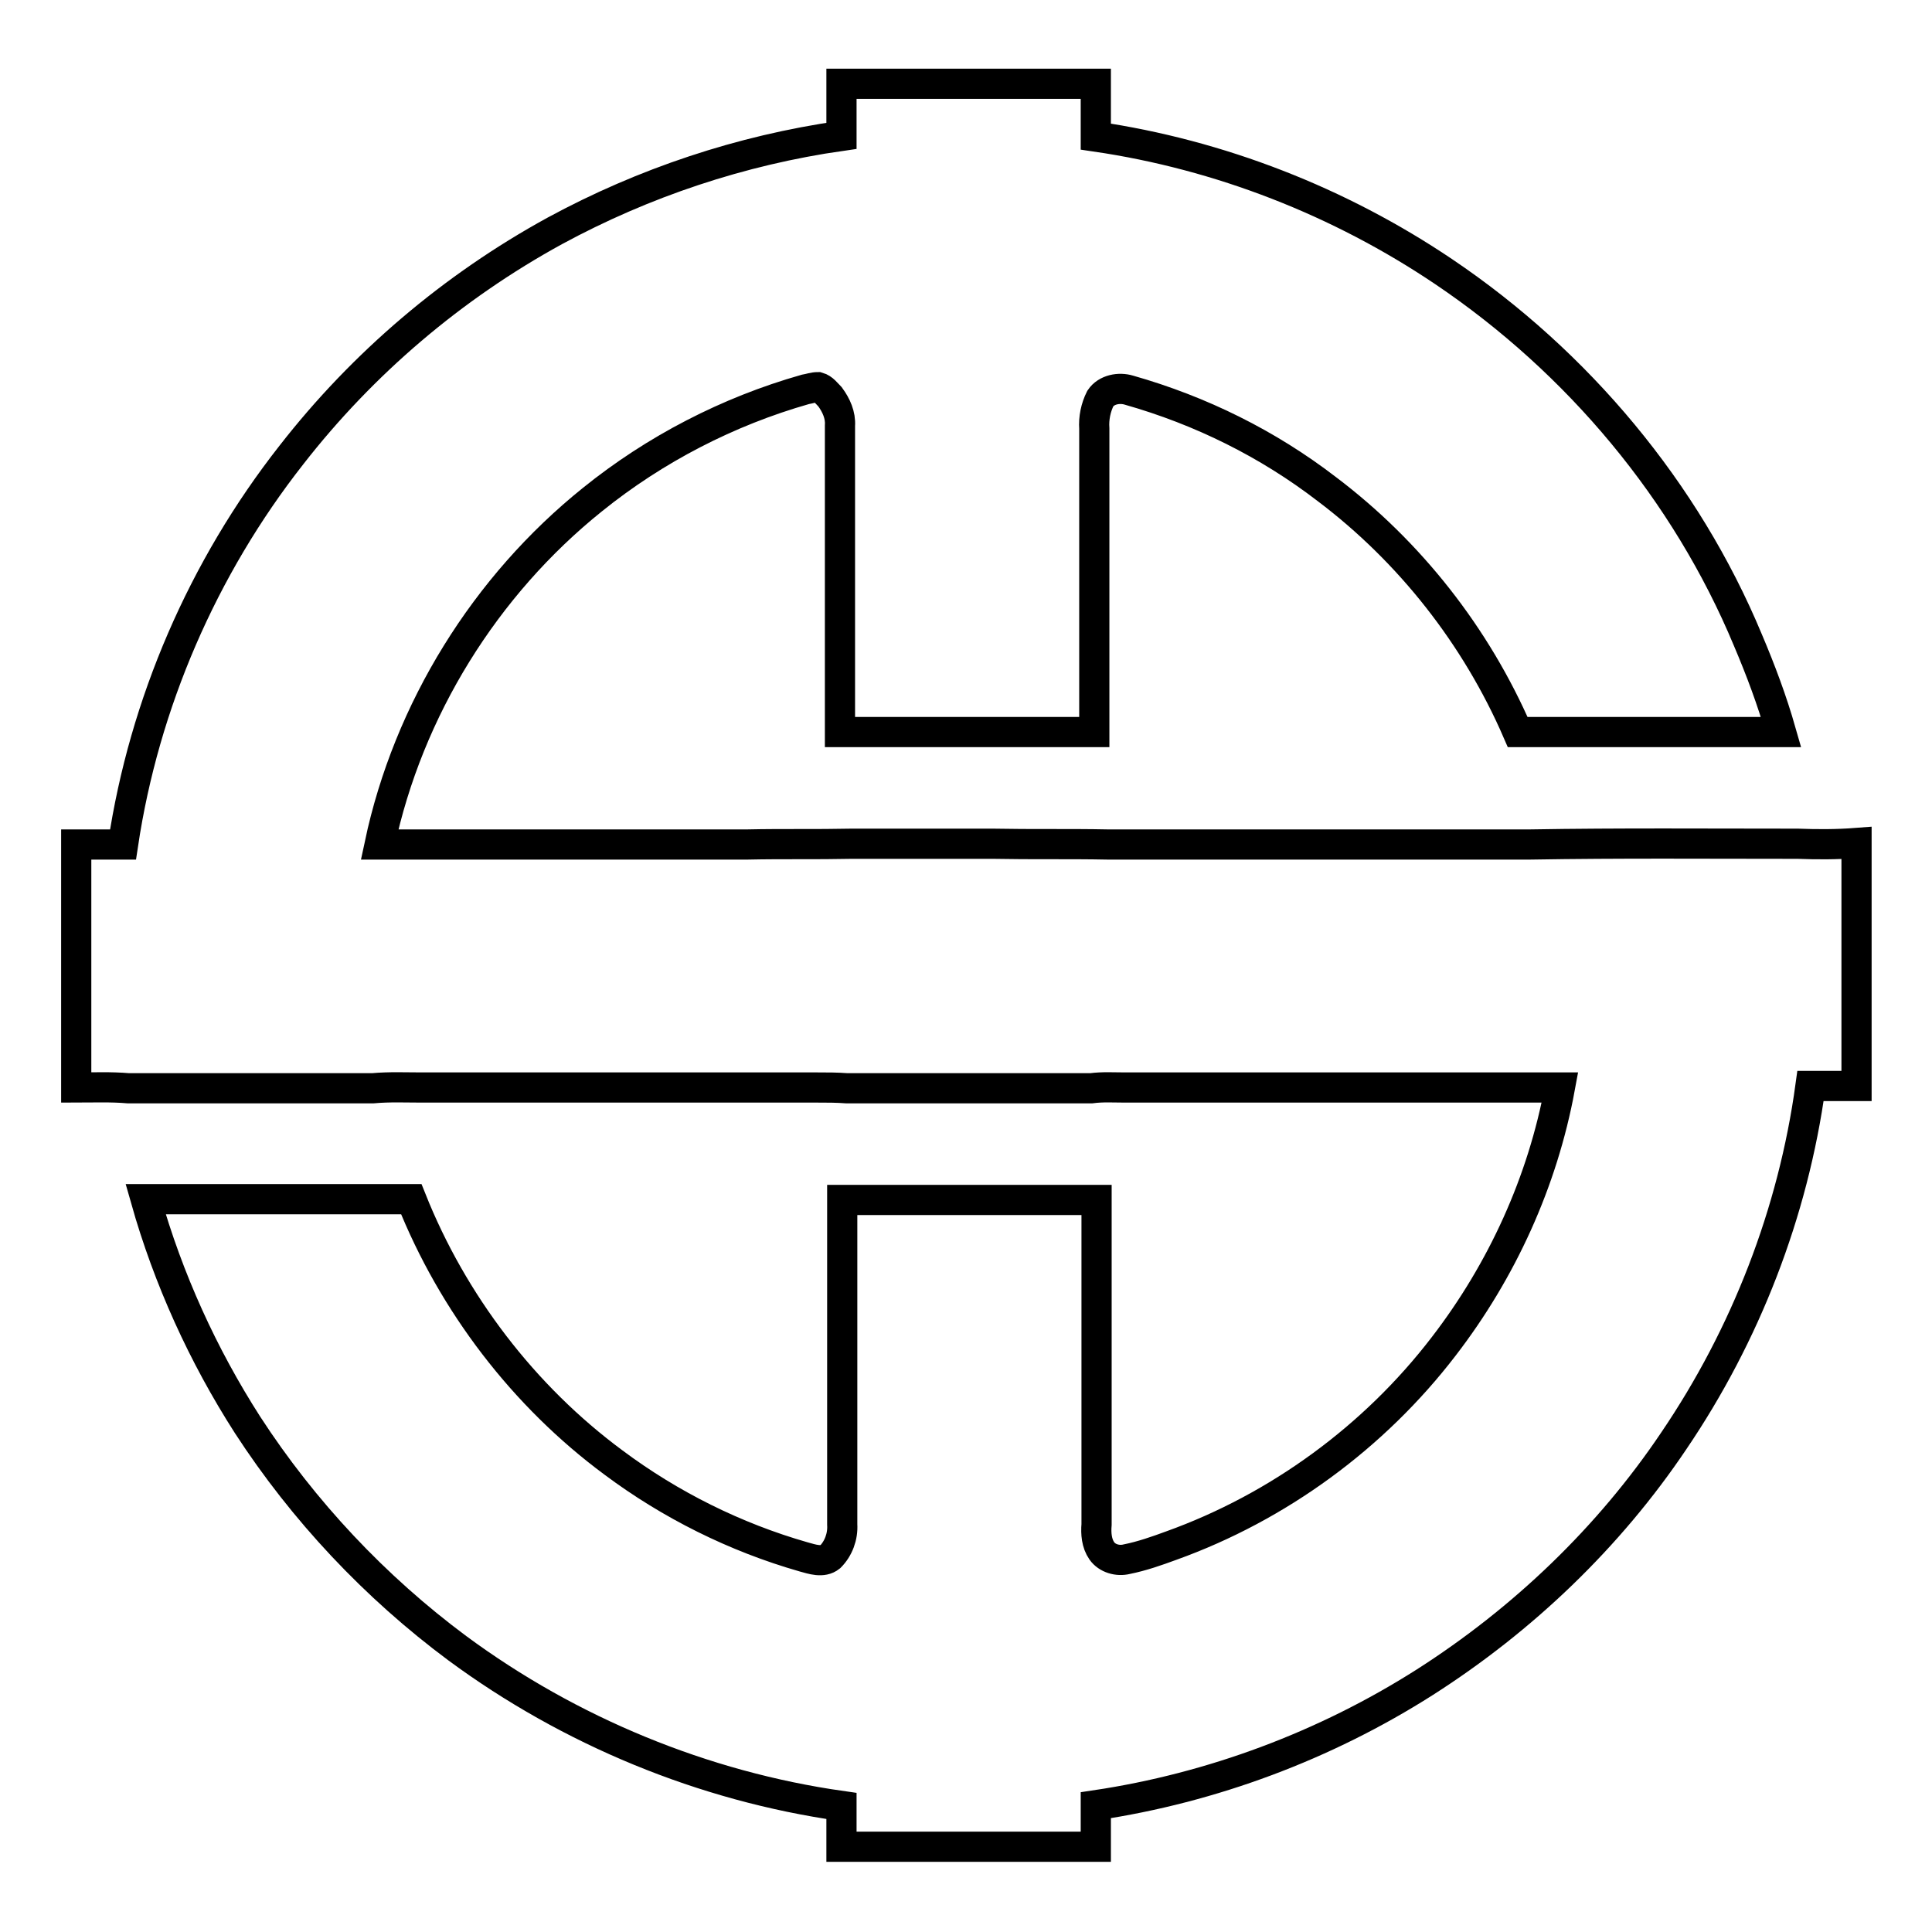 <?xml version="1.0" encoding="utf-8"?>
<!-- Svg Vector Icons : http://www.onlinewebfonts.com/icon -->
<!DOCTYPE svg PUBLIC "-//W3C//DTD SVG 1.1//EN" "http://www.w3.org/Graphics/SVG/1.1/DTD/svg11.dtd">
<svg version="1.1" xmlns="http://www.w3.org/2000/svg" xmlns:xlink="http://www.w3.org/1999/xlink" x="0px" y="0px" viewBox="0 0 256 256" enable-background="new 0 0 256 256" xml:space="preserve">
<g> <path stroke-width="4" fill-opacity="0" stroke="#000000"  d="M238.2,111.8c-11.8,0-23.6-0.1-35.4,0.1c-18.7,0-37.4,0-56.1,0c-5-0.1-10,0-15.1-0.1c-6.2,0-12.5,0-18.8,0 c-4.6,0.1-9.1,0-13.7,0.1c-16.3,0-32.5,0-48.8,0c3.8-17.9,14-34.3,28.2-45.7c8.3-6.7,18-11.7,28.2-14.6c0.6-0.1,1.1-0.3,1.7-0.3 c0.7,0.2,1.1,0.8,1.6,1.3c0.8,1.1,1.4,2.4,1.3,3.8c0,13.5,0,27.1,0,40.6c11.2,0,22.4,0,33.7,0c0-13.4,0-26.8,0-40.2 c-0.1-1.4,0.2-2.8,0.8-4c0.8-1.2,2.5-1.5,3.8-1.1c9.5,2.7,18.4,7.1,26.2,13.1c11,8.3,19.8,19.5,25.3,32.2c11.6,0,23.3,0,34.9,0 c-1.2-4.2-2.7-8.2-4.4-12.2C223.4,65.1,209.1,48,191.3,36c-13.8-9.3-29.7-15.5-46.1-17.9c0-2.3,0-4.7,0-7h-33.7c0,2.3,0,4.6,0,6.9 c-13.3,1.9-26.2,6.2-38,12.6C60,38,48.1,48.1,38.6,60.3c-11.7,14.9-19.5,32.9-22.3,51.6c-2.1,0-4.2,0-6.2,0v32.2 c2.3,0,4.6-0.1,6.9,0.1c10.8,0,21.6,0,32.4,0c2.2-0.2,4.4-0.1,6.5-0.1c17.5,0,34.9,0,52.4,0c1.3,0,2.6,0,3.9,0.1 c10.8,0,21.6,0,32.4,0c1.5-0.2,3-0.1,4.5-0.1c19.2,0,38.4,0,57.6,0c-2.3,12.5-7.7,24.3-15.4,34.3c-9.2,12-21.9,21.3-36.1,26.4 c-1.9,0.7-3.9,1.4-5.9,1.8c-1.2,0.3-2.6-0.1-3.3-1.1c-0.7-1-0.8-2.3-0.7-3.5c0-14.3,0-28.7,0-43c-11.2,0-22.5,0-33.7,0 c0,14.3,0,28.7,0,43c0.1,1.6-0.5,3.2-1.6,4.3c-1,0.8-2.4,0.3-3.5,0c-9.1-2.6-17.7-6.9-25.2-12.5c-11.9-8.8-21.3-21.1-26.8-34.9 c-11.7,0-23.4,0-35.2,0c3,10.6,7.6,20.7,13.5,29.9c7.4,11.4,16.9,21.5,27.8,29.6c14.9,11,32.6,18.3,50.9,20.9c0,1.8,0,3.6,0,5.4 h33.7c0-1.8,0-3.7,0-5.5c15.4-2.3,30.4-7.9,43.6-16.3c13-8.3,24.4-19.2,33-32c9.5-14,15.8-30.2,18.1-47c2,0,4.1,0,6.1,0v-32.2 C243.4,111.9,240.8,111.9,238.2,111.8z"/></g>
</svg>